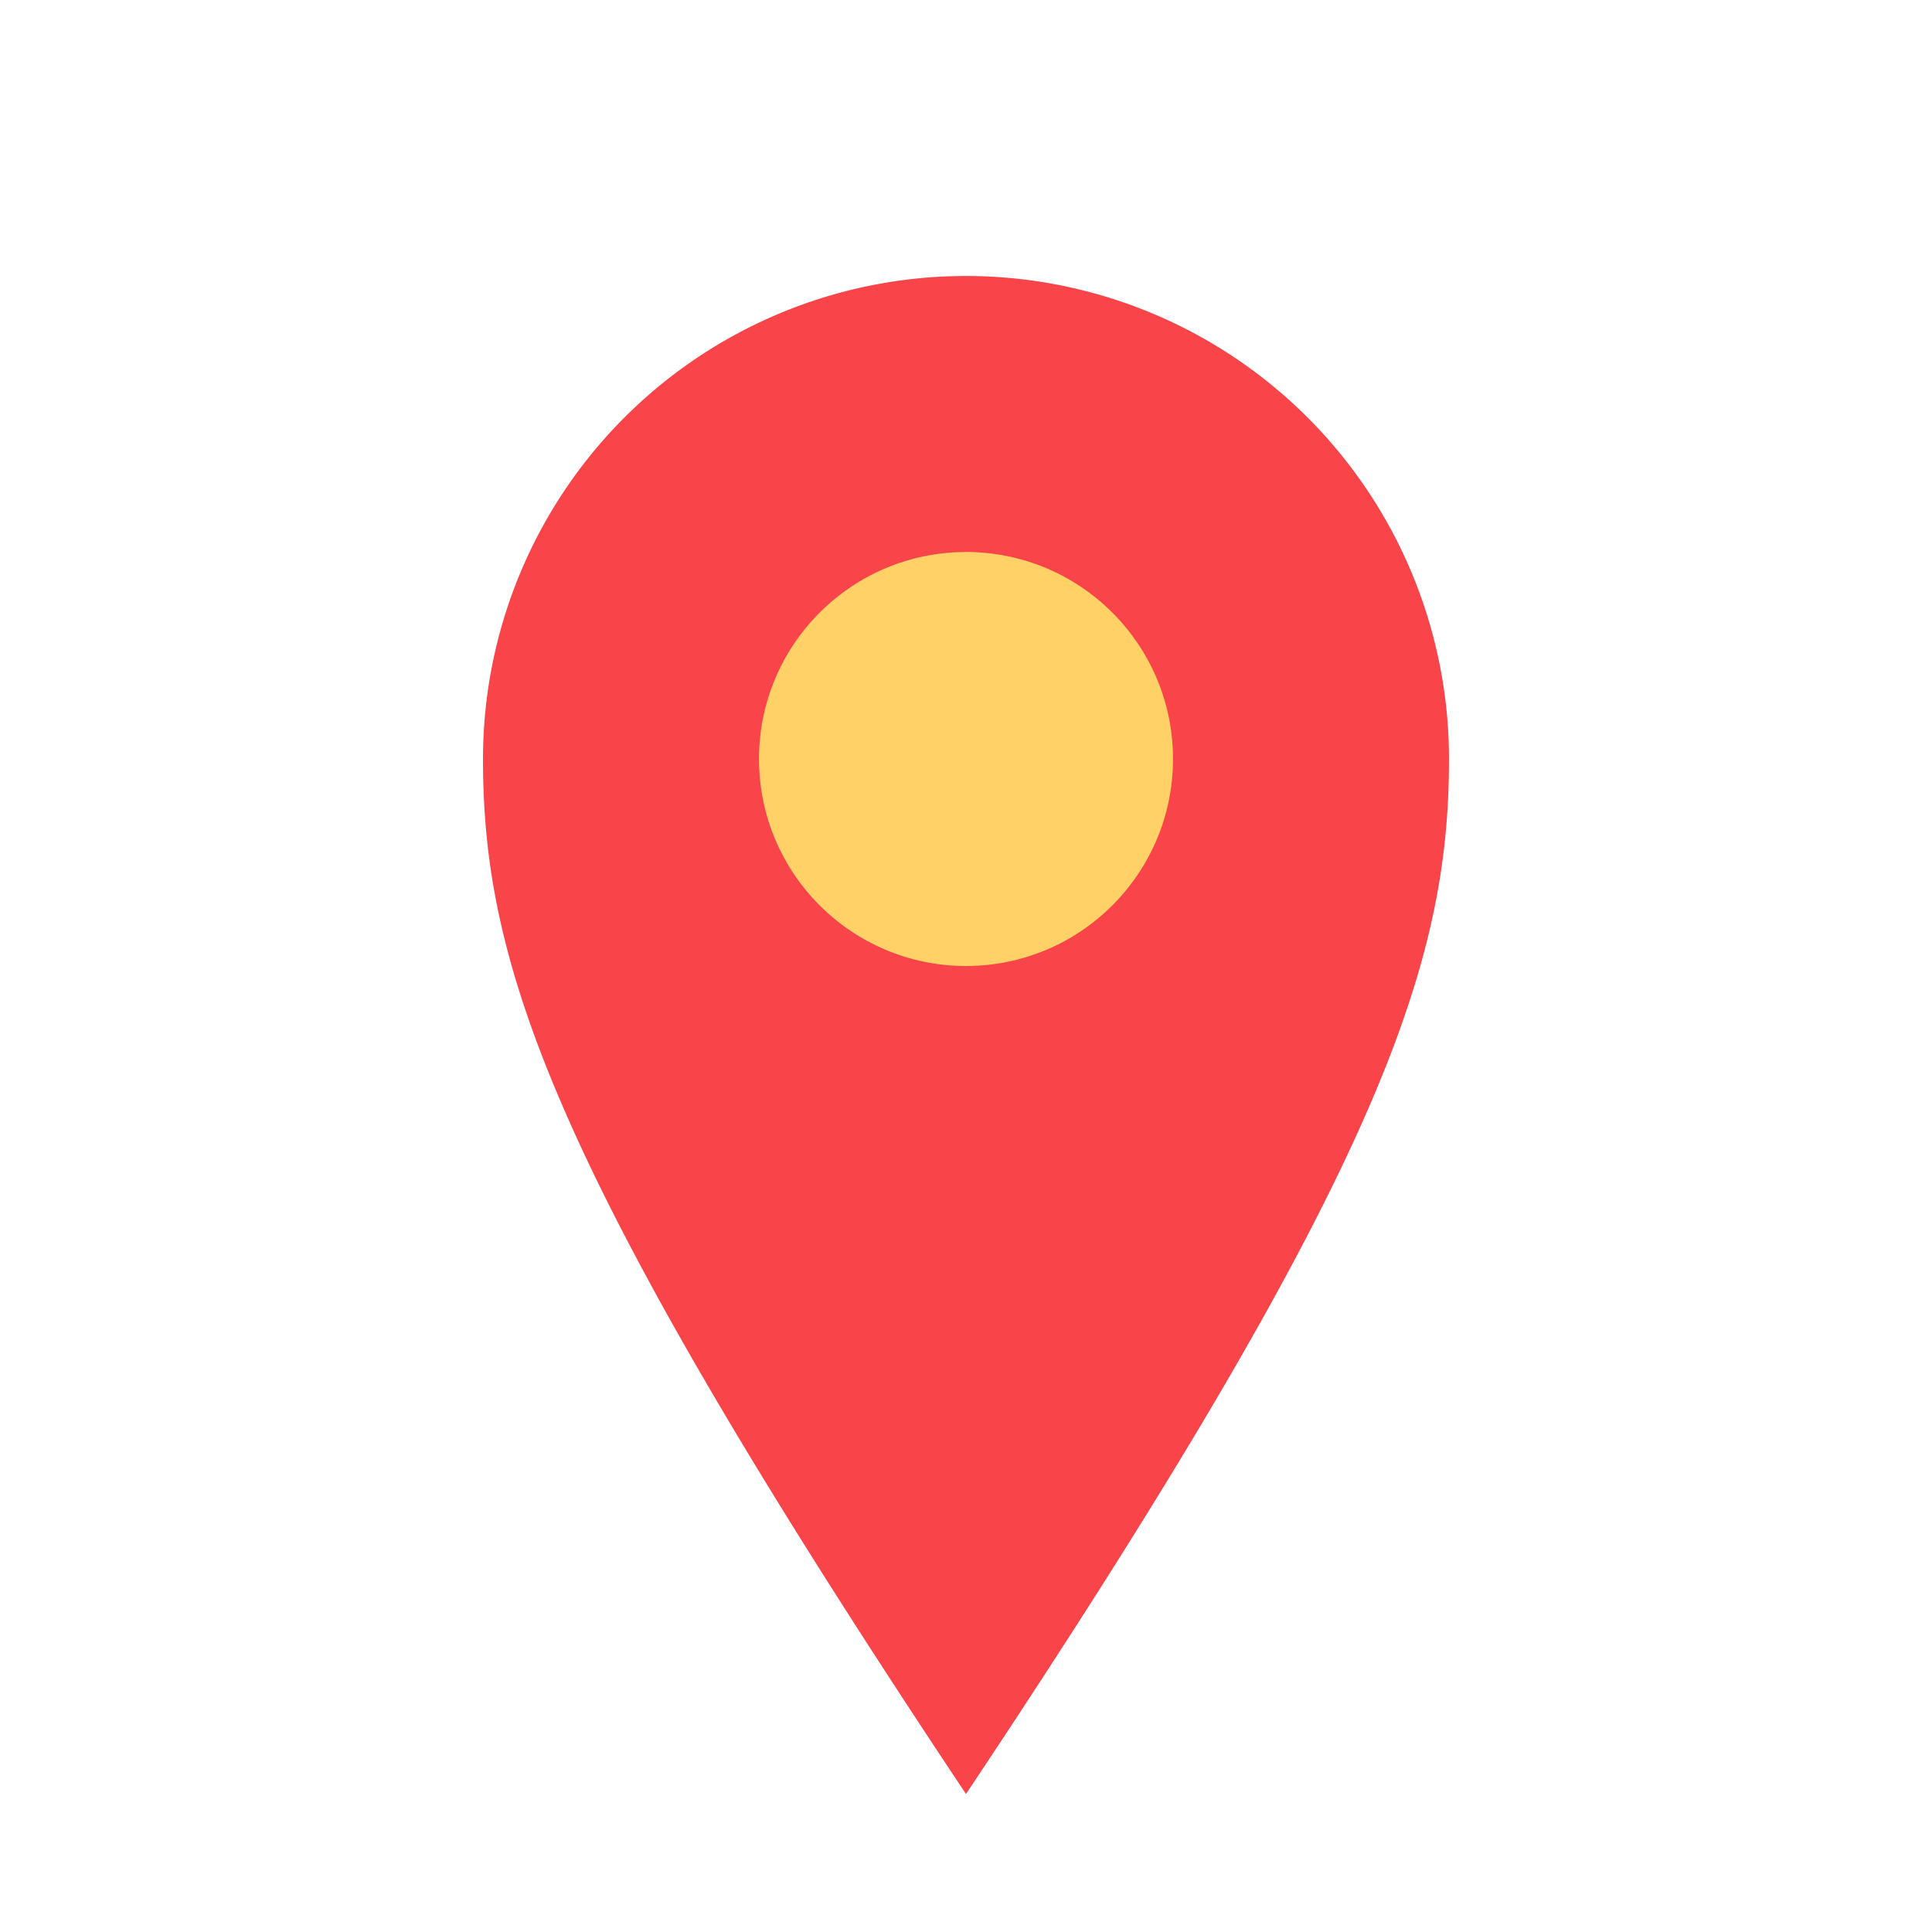<?xml version="1.0" encoding="UTF-8"?>
<svg xmlns="http://www.w3.org/2000/svg" width="28" height="28" viewBox="0 0 28 28"><path d="M14 26c6-9 7-12 7-15a7 7 0 10-14 0c0 3 1 6 7 15z" fill="#F94449"/><circle cx="14" cy="11" r="3" fill="#FFD166"/></svg>